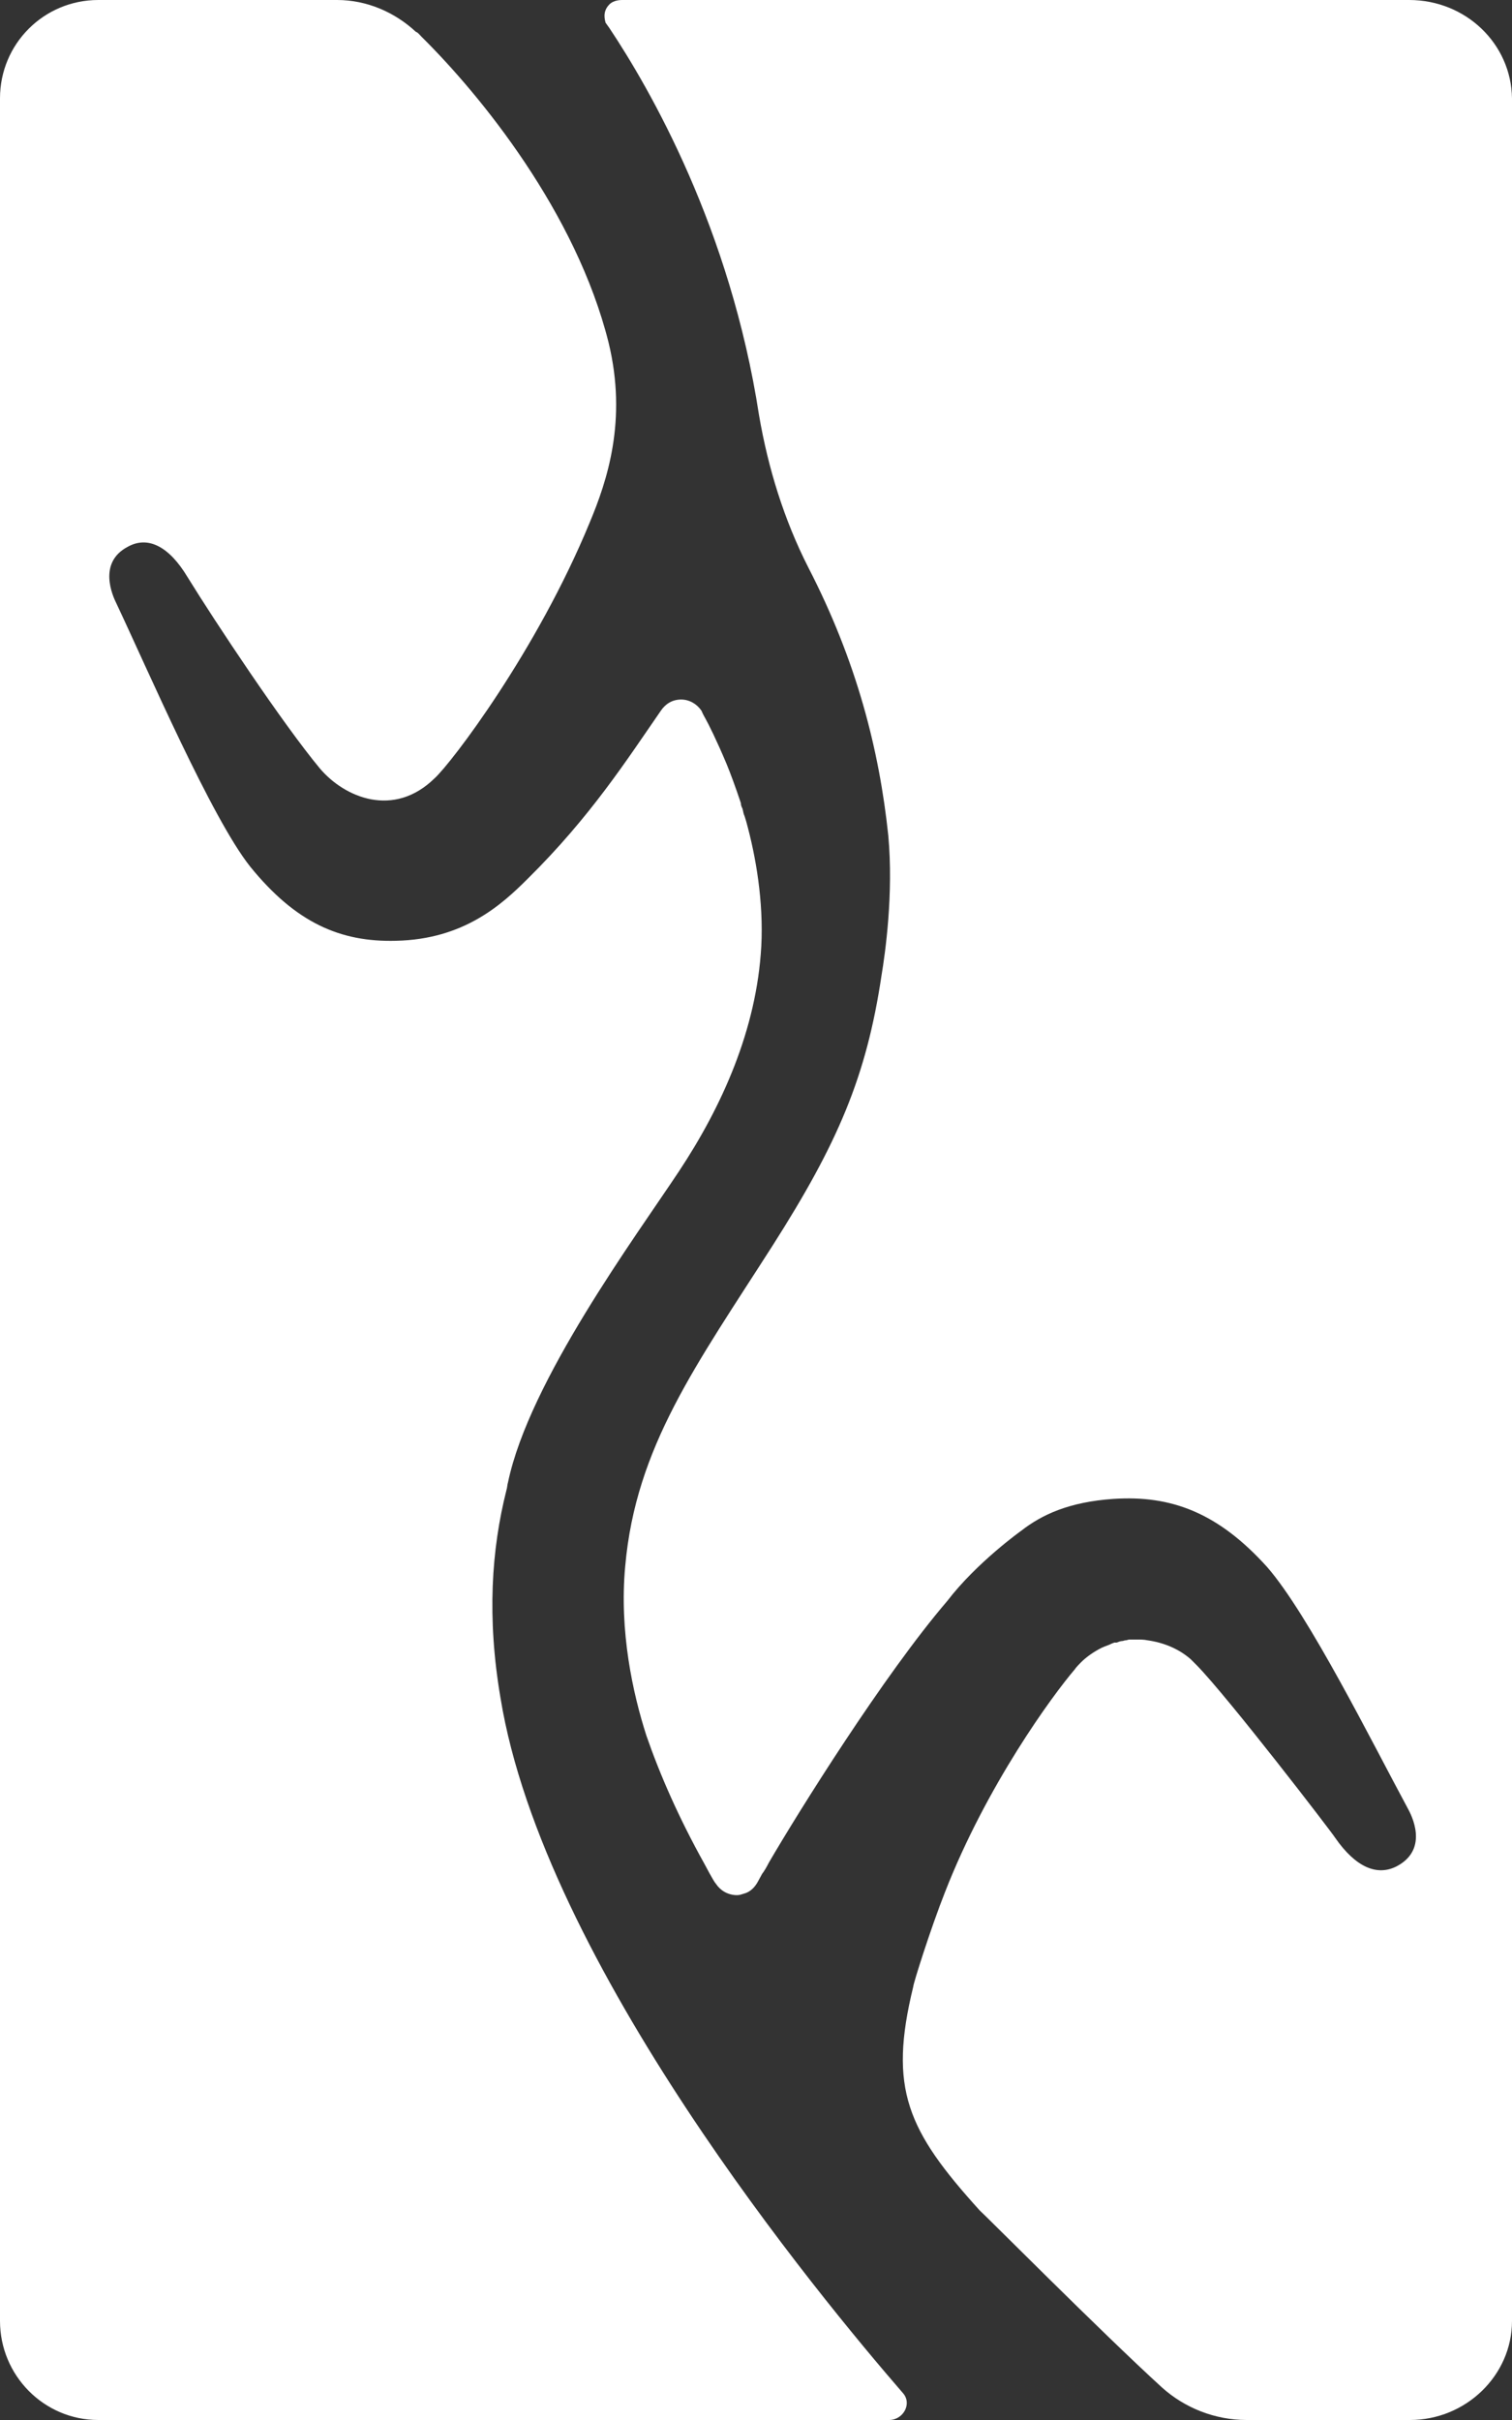 <svg xmlns="http://www.w3.org/2000/svg" xmlns:xlink="http://www.w3.org/1999/xlink" width="20" height="32" viewBox="0 0 20 32" fill="none"><rect x="0" y="0" width="20" height="32" fill="#333333" stroke="none"/><desc>			Created with Pixso.	</desc><defs></defs><path id="path" d="M18.64 0L8.23 0C8.16 0 8.09 0.02 8.05 0.07C7.97 0.16 8 0.26 8.01 0.3L8.06 0.37C8.6 1.18 9.66 3.02 10.04 5.49C10.16 6.19 10.37 6.87 10.69 7.5C11.33 8.74 11.63 9.91 11.75 11.05C11.82 11.82 11.71 12.6 11.66 12.9C11.46 14.24 11.08 15.12 10.22 16.47C9.21 18.05 8.41 19.13 8.27 20.71C8.19 21.57 8.37 22.39 8.55 22.95C8.73 23.47 8.98 24.04 9.32 24.65C9.32 24.65 9.44 24.88 9.47 24.91C9.53 25 9.63 25.06 9.75 25.06C9.78 25.06 9.81 25.05 9.84 25.04C9.92 25.02 9.98 24.96 10.02 24.89L10.08 24.78C10.11 24.74 10.14 24.69 10.17 24.63C10.56 23.96 11.69 22.15 12.53 21.17C12.92 20.66 13.51 20.24 13.51 20.24C13.78 20.03 14.14 19.86 14.73 19.82C15.49 19.77 16.11 20 16.76 20.72C17.31 21.35 18.15 23.04 18.62 23.91C18.67 24 18.9 24.44 18.49 24.67C18.22 24.82 17.93 24.69 17.66 24.3C17.61 24.22 16.25 22.45 15.83 22.02C15.81 22 15.78 21.97 15.75 21.94C15.59 21.8 15.39 21.72 15.18 21.69C15.13 21.68 15.09 21.68 15.05 21.68C15.01 21.68 14.98 21.68 14.94 21.68C14.92 21.68 14.91 21.69 14.89 21.69C14.87 21.69 14.86 21.7 14.84 21.7C14.82 21.7 14.8 21.71 14.77 21.72C14.76 21.72 14.75 21.72 14.74 21.72C14.71 21.73 14.69 21.74 14.67 21.75C14.64 21.76 14.59 21.78 14.57 21.79C14.47 21.84 14.37 21.91 14.3 21.98C14.3 21.98 14.23 22.05 14.22 22.07C13.92 22.42 13.05 23.61 12.5 25.02C12.31 25.5 12.08 26.23 12.08 26.27C11.75 27.62 12 28.17 12.96 29.23C13 29.26 14.58 30.85 15.37 31.57C15.67 31.84 16.07 32 16.49 32L18.65 32C19.39 32 20 31.41 20 30.69L20 1.3C19.99 0.58 19.39 0 18.64 0Z" fill="#FFFFFF" fill-opacity="1" fill-rule="nonzero"></path><path id="path" d="M11.94 31.64C10.84 30.37 7.19 25.96 6.62 22.45C6.44 21.39 6.5 20.49 6.7 19.7C6.71 19.67 6.71 19.63 6.72 19.6C7 18.26 8.41 16.35 8.98 15.49C9.55 14.63 10.01 13.61 10.07 12.51C10.1 11.92 10 11.33 9.87 10.86C9.86 10.83 9.85 10.79 9.84 10.77C9.83 10.74 9.83 10.72 9.82 10.69C9.81 10.67 9.8 10.65 9.8 10.62C9.73 10.41 9.66 10.22 9.61 10.1C9.48 9.79 9.37 9.57 9.33 9.5C9.33 9.5 9.29 9.43 9.28 9.4C9.22 9.31 9.12 9.25 9.01 9.25C8.89 9.25 8.8 9.31 8.74 9.4C8.29 10.05 7.81 10.8 6.98 11.62C6.63 11.97 6.13 12.42 5.24 12.44C4.5 12.46 3.91 12.2 3.31 11.46C2.8 10.82 1.96 8.87 1.54 7.98C1.49 7.88 1.29 7.44 1.69 7.23C1.96 7.08 2.24 7.23 2.48 7.63C2.85 8.23 3.74 9.57 4.23 10.16C4.56 10.55 5.21 10.82 5.75 10.29C5.97 10.09 7.1 8.61 7.8 6.91C8.03 6.36 8.3 5.56 8.05 4.53C7.62 2.81 6.36 1.26 5.57 0.48C5.55 0.46 5.53 0.43 5.5 0.42C5.22 0.16 4.85 0 4.46 0L1.3 0C0.58 0 0 0.58 0 1.3L0 30.69C0 31.41 0.58 32 1.3 32L11.76 32C11.95 32 12.07 31.78 11.94 31.64Z" fill="#FFFFFF" fill-opacity="1" fill-rule="nonzero"></path></svg>